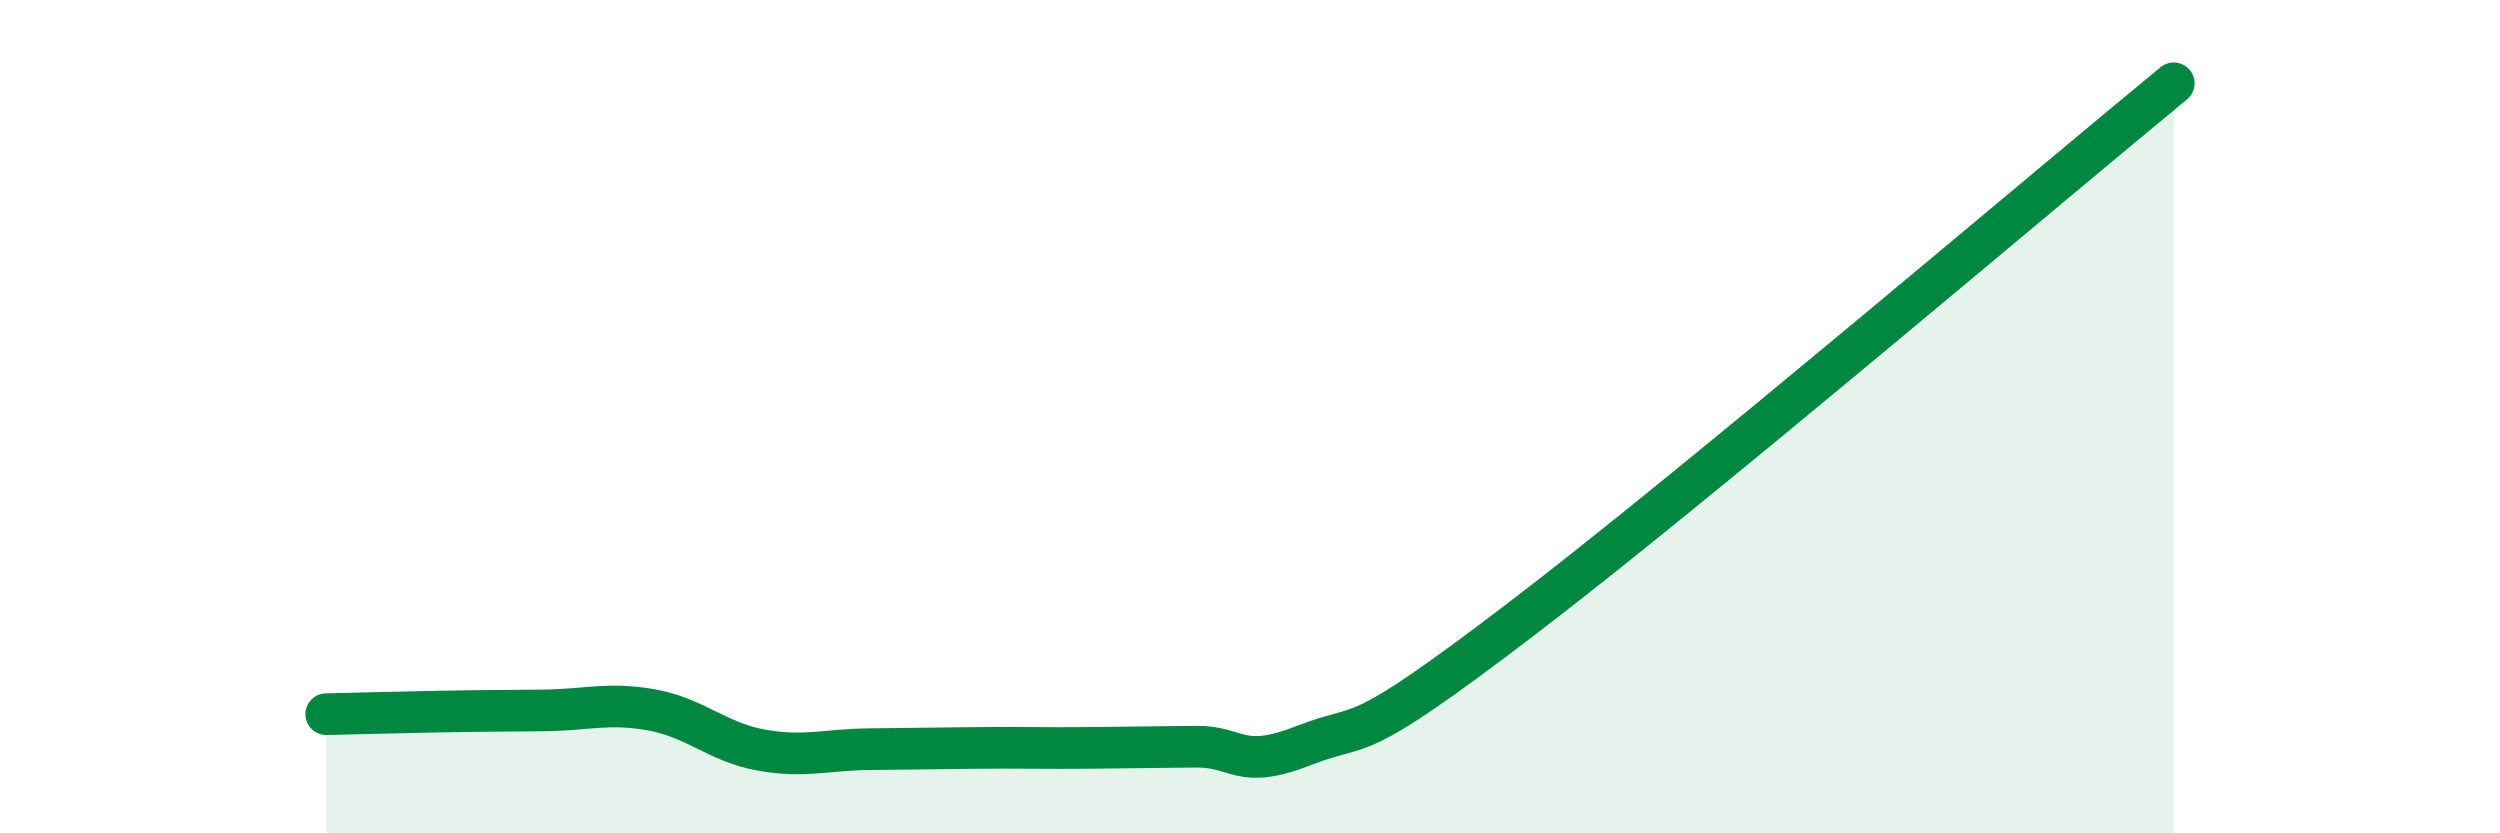 
    <svg width="60" height="20" viewBox="0 0 60 20" xmlns="http://www.w3.org/2000/svg">
      <path
        d="M 7.83,17.14 C 8.35,17.13 9.39,17.1 10.43,17.08 C 11.47,17.06 12,17.06 13.04,17.05 C 14.08,17.04 14.61,16.85 15.65,17.04 C 16.69,17.23 17.22,17.81 18.26,18 C 19.3,18.19 19.83,17.99 20.87,17.98 C 21.91,17.97 22.44,17.96 23.48,17.95 C 24.52,17.94 25.05,17.96 26.09,17.95 C 27.13,17.94 27.66,17.93 28.7,17.92 C 29.74,17.91 29.74,18.5 31.3,17.89 C 32.86,17.28 32.35,18.03 36.52,14.85 C 40.69,11.67 49.04,4.57 52.17,2L52.17 20L7.83 20Z"
        fill="#008740"
        opacity="0.1"
        stroke-linecap="round"
        stroke-linejoin="round"
      />
      <path
        d="M 7.83,17.14 C 8.35,17.13 9.39,17.1 10.43,17.08 C 11.47,17.06 12,17.06 13.04,17.05 C 14.08,17.04 14.61,16.85 15.65,17.04 C 16.69,17.23 17.22,17.81 18.26,18 C 19.3,18.19 19.83,17.99 20.87,17.98 C 21.91,17.97 22.44,17.96 23.48,17.95 C 24.52,17.94 25.05,17.96 26.09,17.95 C 27.13,17.94 27.66,17.93 28.7,17.92 C 29.74,17.91 29.74,18.5 31.3,17.89 C 32.86,17.28 32.35,18.03 36.52,14.85 C 40.69,11.67 49.04,4.57 52.17,2"
        stroke="#008740"
        stroke-width="1"
        fill="none"
        stroke-linecap="round"
        stroke-linejoin="round"
      />
    </svg>
  